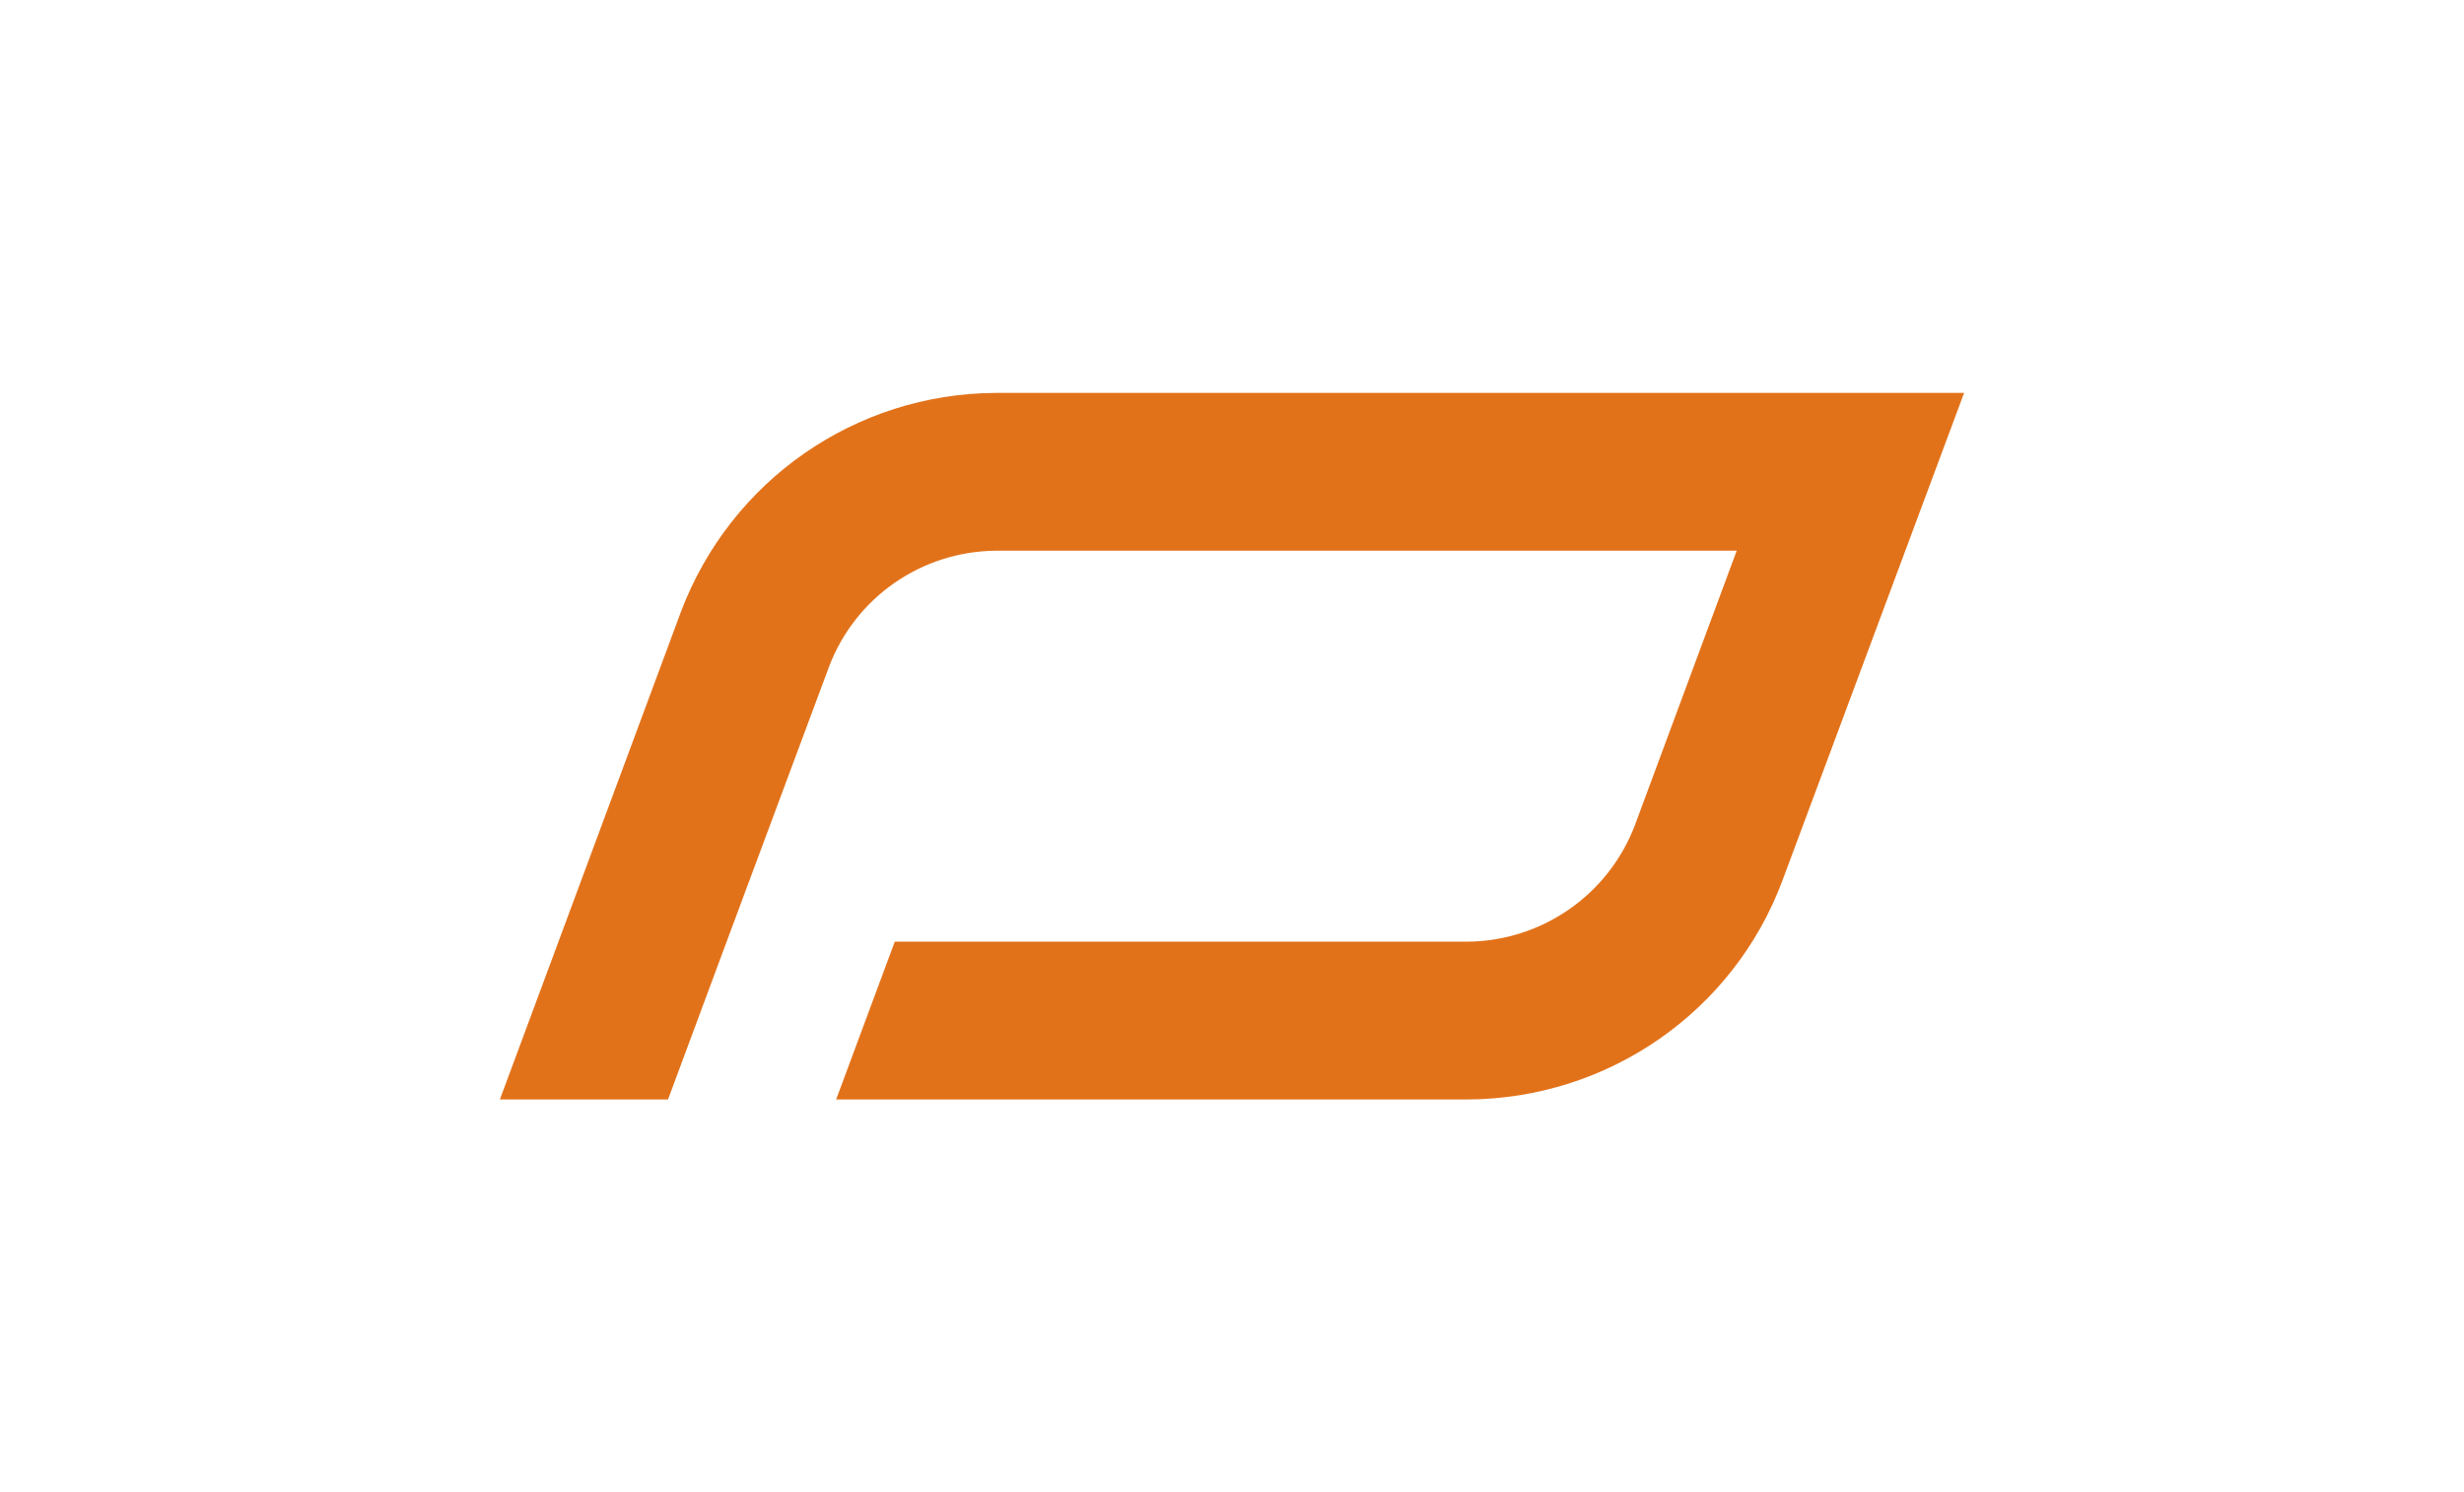 <?xml version="1.0" encoding="UTF-8"?>
<svg xmlns="http://www.w3.org/2000/svg" xmlns:xlink="http://www.w3.org/1999/xlink" version="1.1" id="Ebene_1" x="0px" y="0px" viewBox="0 0 382.5 231.7" style="enable-background:new 0 0 382.5 231.7;" xml:space="preserve">
<style type="text/css">
	.st0{fill:#E2721A;}
</style>
<title>wordmarkElement 1</title>
<path class="st0" d="M154.6,61c-21.8,0.1-41.2,13.6-48.9,34l-28.1,75.7h26.1l9.1-24.5l15.9-42.7c4.1-10.8,14.4-17.9,25.9-18h115  l-15.8,42.6c-4.1,10.8-14.4,18-26,18.1h-88.9l-9.1,24.5h98c21.8-0.1,41.3-13.6,48.9-34L304.9,61H154.6z"></path>
</svg>
